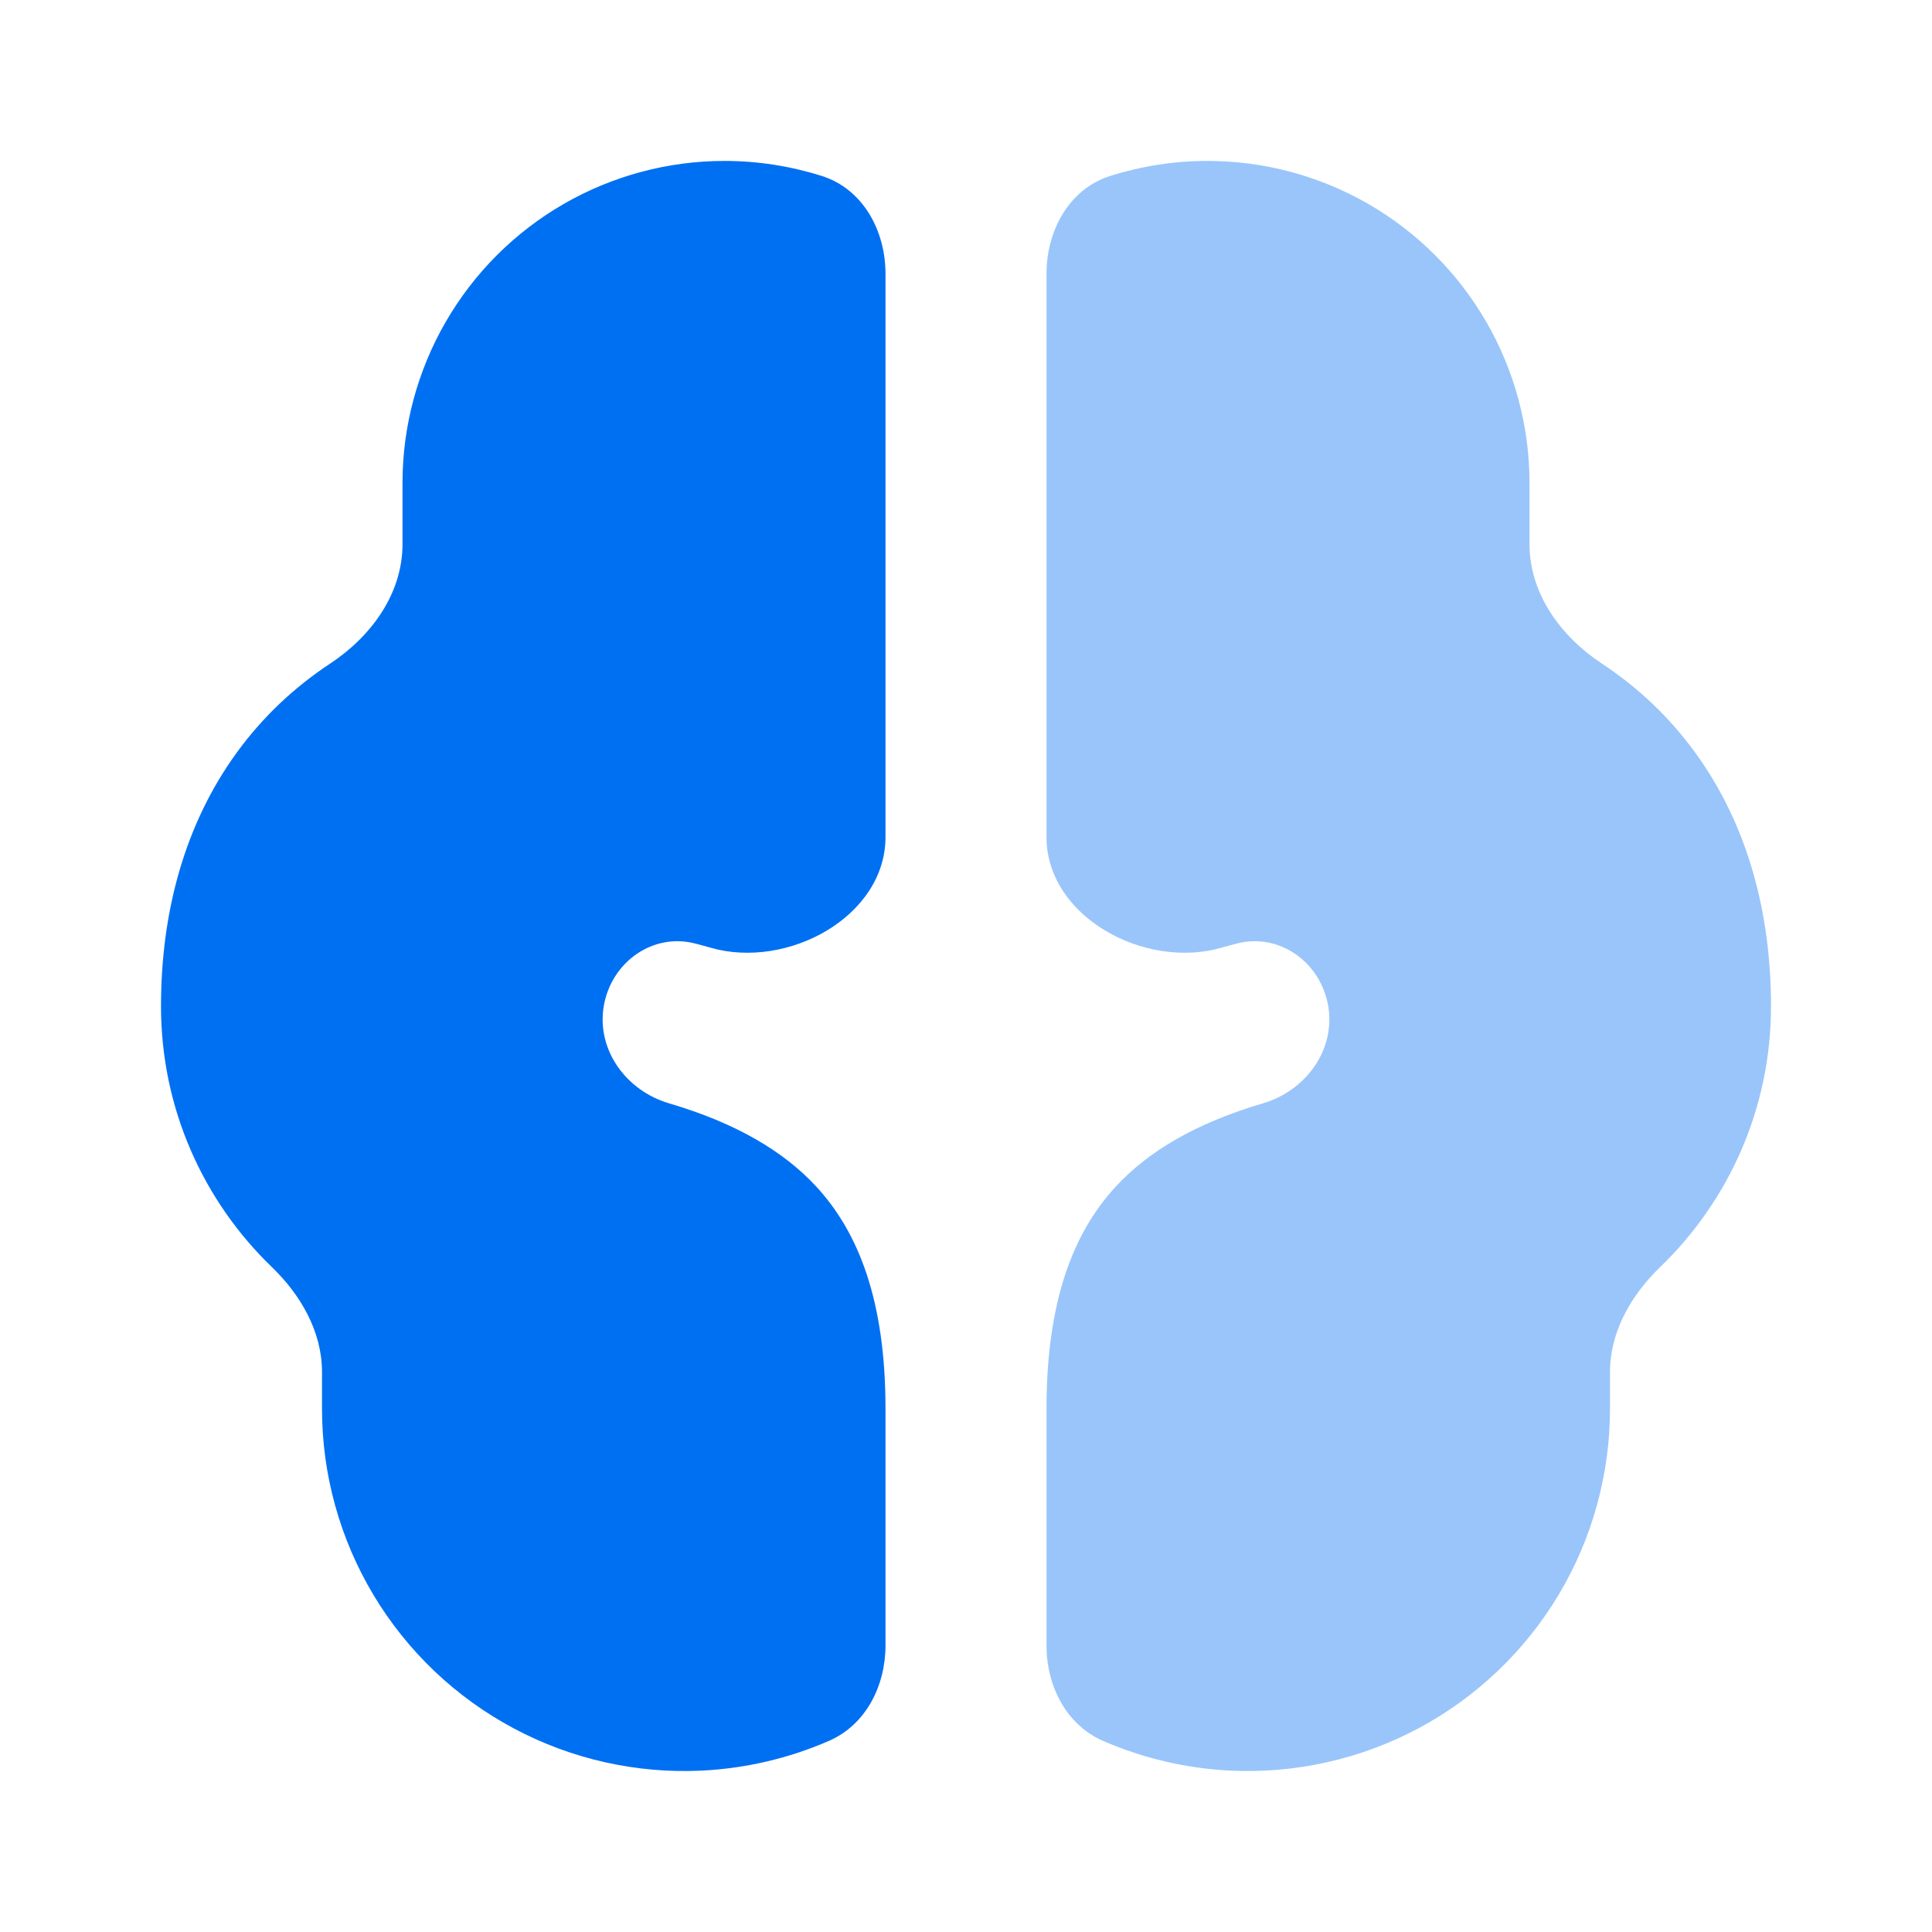 <svg width="24" height="24" viewBox="0 0 24 24" fill="none" xmlns="http://www.w3.org/2000/svg">
<path d="M11 3.401C11 2.865 10.72 2.348 10.209 2.186C9.82 2.063 9.412 1.999 9 1.999C8.298 1.999 7.608 2.184 7 2.535C6.392 2.886 5.887 3.392 5.536 4C5.185 4.608 5 5.298 5 6V6.76C5 7.373 4.614 7.904 4.103 8.242C3.648 8.542 3.258 8.913 2.941 9.349C2.292 10.242 2 11.335 2 12.5C2 13.773 2.529 14.922 3.377 15.74C3.737 16.087 4 16.543 4 17.043V17.5C4 18.315 4.221 19.115 4.64 19.814C5.059 20.513 5.66 21.085 6.379 21.469C7.097 21.853 7.907 22.035 8.721 21.995C9.266 21.968 9.8 21.842 10.297 21.626C10.757 21.426 11 20.941 11 20.44V17.5C11 16.167 10.67 15.315 10.14 14.74C9.738 14.305 9.15 13.953 8.311 13.706C7.781 13.55 7.409 13.045 7.5 12.5C7.591 11.955 8.108 11.581 8.641 11.722C8.704 11.738 8.766 11.756 8.828 11.773C9.78 12.047 11 11.389 11 10.398V3.401Z" fill="#0070F3"/>
<path opacity="0.4" d="M13 10.398V3.401C13 2.865 13.28 2.348 13.791 2.186C14.18 2.063 14.588 1.999 15 1.999C15.702 1.999 16.392 2.184 17 2.535C17.608 2.886 18.113 3.392 18.464 4C18.815 4.608 19 5.298 19 6V6.76C19 7.373 19.386 7.904 19.897 8.242C20.352 8.542 20.742 8.913 21.059 9.35C21.708 10.242 22 11.335 22 12.5C22 13.774 21.471 14.922 20.623 15.74C20.263 16.087 20 16.543 20 17.043V17.5C20 18.315 19.779 19.115 19.36 19.814C18.941 20.513 18.34 21.085 17.622 21.469C16.903 21.853 16.093 22.035 15.279 21.995C14.734 21.968 14.2 21.842 13.703 21.626C13.243 21.426 13 20.941 13 20.44V17.5C13 16.167 13.33 15.315 13.86 14.741C14.262 14.305 14.85 13.953 15.689 13.706C16.219 13.55 16.591 13.045 16.5 12.5C16.409 11.955 15.892 11.581 15.359 11.722C15.296 11.738 15.234 11.756 15.172 11.773C14.22 12.047 13 11.389 13 10.398Z" fill="#0070F3"/>
</svg>

